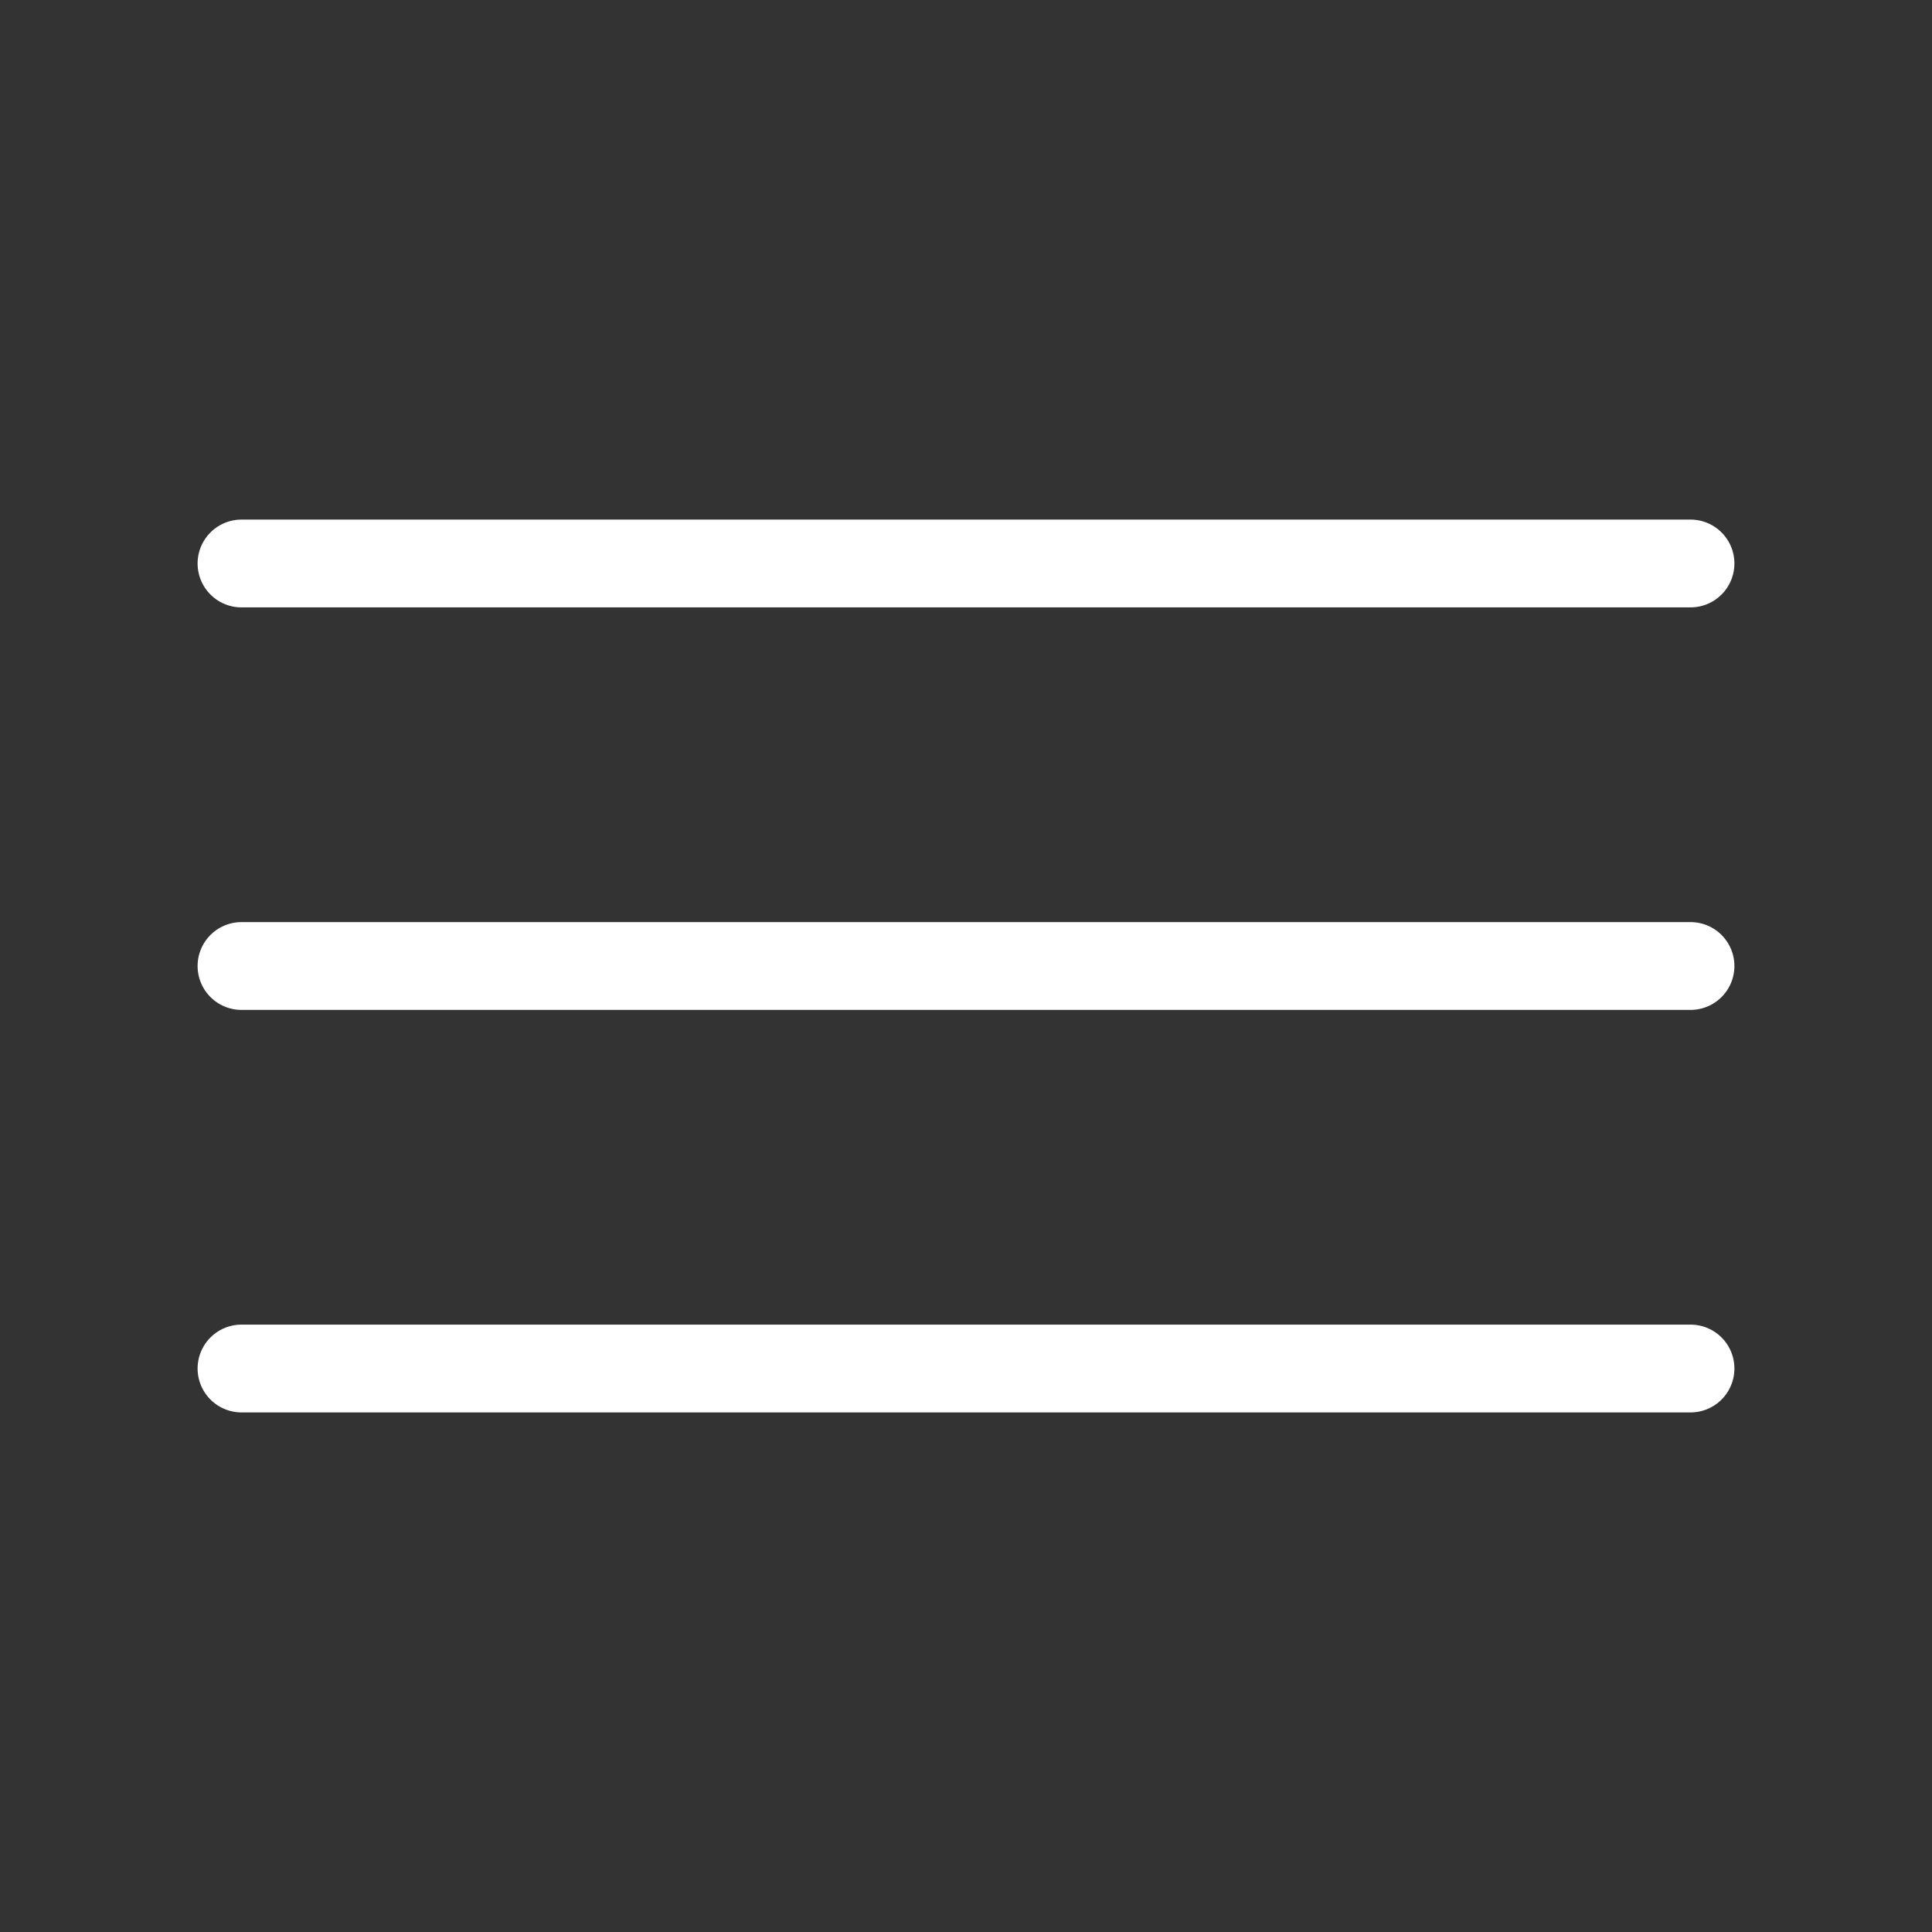 <svg width="44" height="44" viewBox="0 0 44 44" fill="none" xmlns="http://www.w3.org/2000/svg">
<rect x="0" y="0" width="44" height="44" fill="#333333" stroke="none"/>
<path d="M5.5 31.167H38.5" stroke="white" stroke-width="2" stroke-linecap="round" stroke-linejoin="round"/>
<path d="M5.5 22H38.5" stroke="white" stroke-width="2" stroke-linecap="round" stroke-linejoin="round"/>
<path d="M5.5 12.833H38.5" stroke="white" stroke-width="2" stroke-linecap="round" stroke-linejoin="round"/>
</svg>
